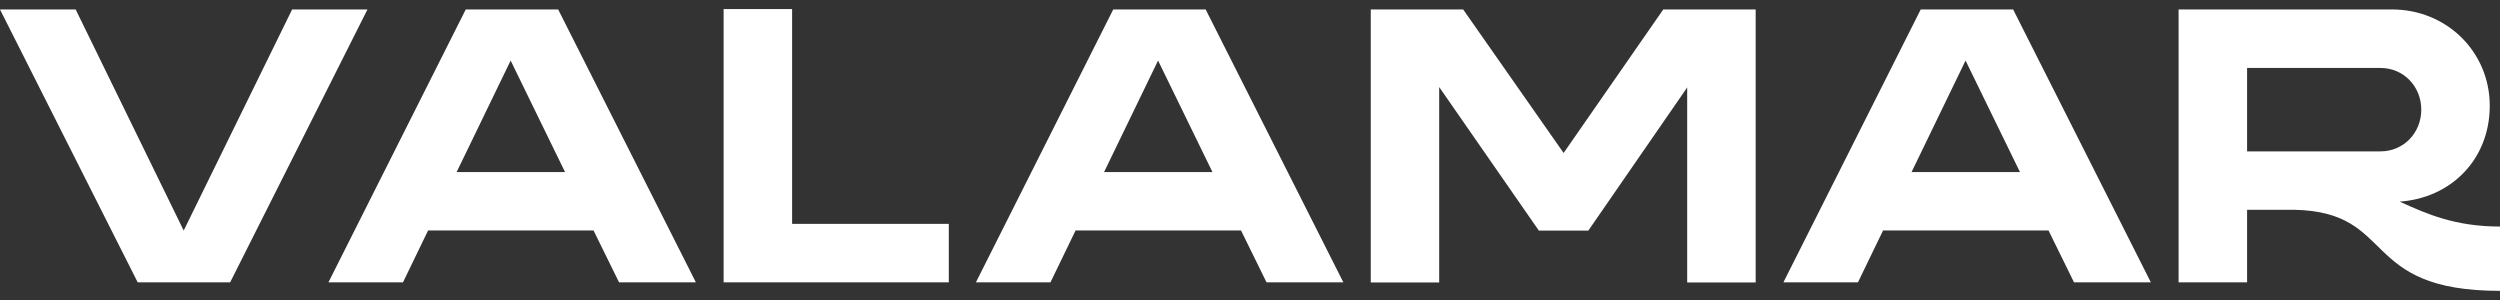 <svg width="225" height="27" viewBox="0 0 225 27" fill="none" xmlns="http://www.w3.org/2000/svg">
<rect x="0" y="0" width="225" height="27" fill="#333333" stroke="none"/>
<g clip-path="url(#clip0_258_2)">
<path d="M202.238 13.623V6.117H214.255C216.309 6.117 217.915 7.767 217.915 9.87C217.915 11.973 216.309 13.623 214.255 13.623H202.238ZM215.279 0.85H196.074V25.407H202.238V18.88H206.516C215.758 19.093 212.267 26.177 225 26.177V20.389C220.963 20.389 218.43 19.265 215.964 18.146C220.582 17.828 224.078 14.356 224.078 9.516C224.078 4.675 220.207 0.85 215.279 0.85Z" fill="white"/>
<path d="M172.864 0.854L160.507 25.411H167.216L169.476 20.742H184.366L186.662 25.411H193.577L181.184 0.854H172.869H172.864ZM176.9 5.45L181.797 15.486H172.04L176.9 5.45Z" fill="white"/>
<path d="M100.189 0.854L87.832 25.411H94.541L96.802 20.742H111.692L113.988 25.411H120.903L108.51 0.854H100.195H100.189ZM104.226 5.45L109.122 15.486H99.366L104.226 5.45Z" fill="white"/>
<path d="M65.126 0.818V25.412H85.392V20.149H71.29V0.818H65.126Z" fill="white"/>
<path d="M41.916 0.854L29.559 25.411H36.268L38.528 20.742H53.418L55.715 25.411H62.629L50.236 0.854H41.916ZM45.958 5.45L50.854 15.486H41.097L45.958 5.45Z" fill="white"/>
<path d="M26.29 0.854L16.533 20.748L6.812 0.854H0L12.393 25.411H20.713L33.07 0.854H26.29Z" fill="white"/>
<path d="M123.369 25.422H129.527V7.835L138.496 20.753H142.95L151.847 7.871V25.422H158.01V0.85H149.695L140.725 13.768L131.684 0.85H123.369V25.422Z" fill="white"/>
</g>
<defs>
<clipPath id="clip0_258_2">
<rect width="225" height="25.364" fill="white" transform="translate(0 0.818)"/>
</clipPath>
</defs>
</svg>
